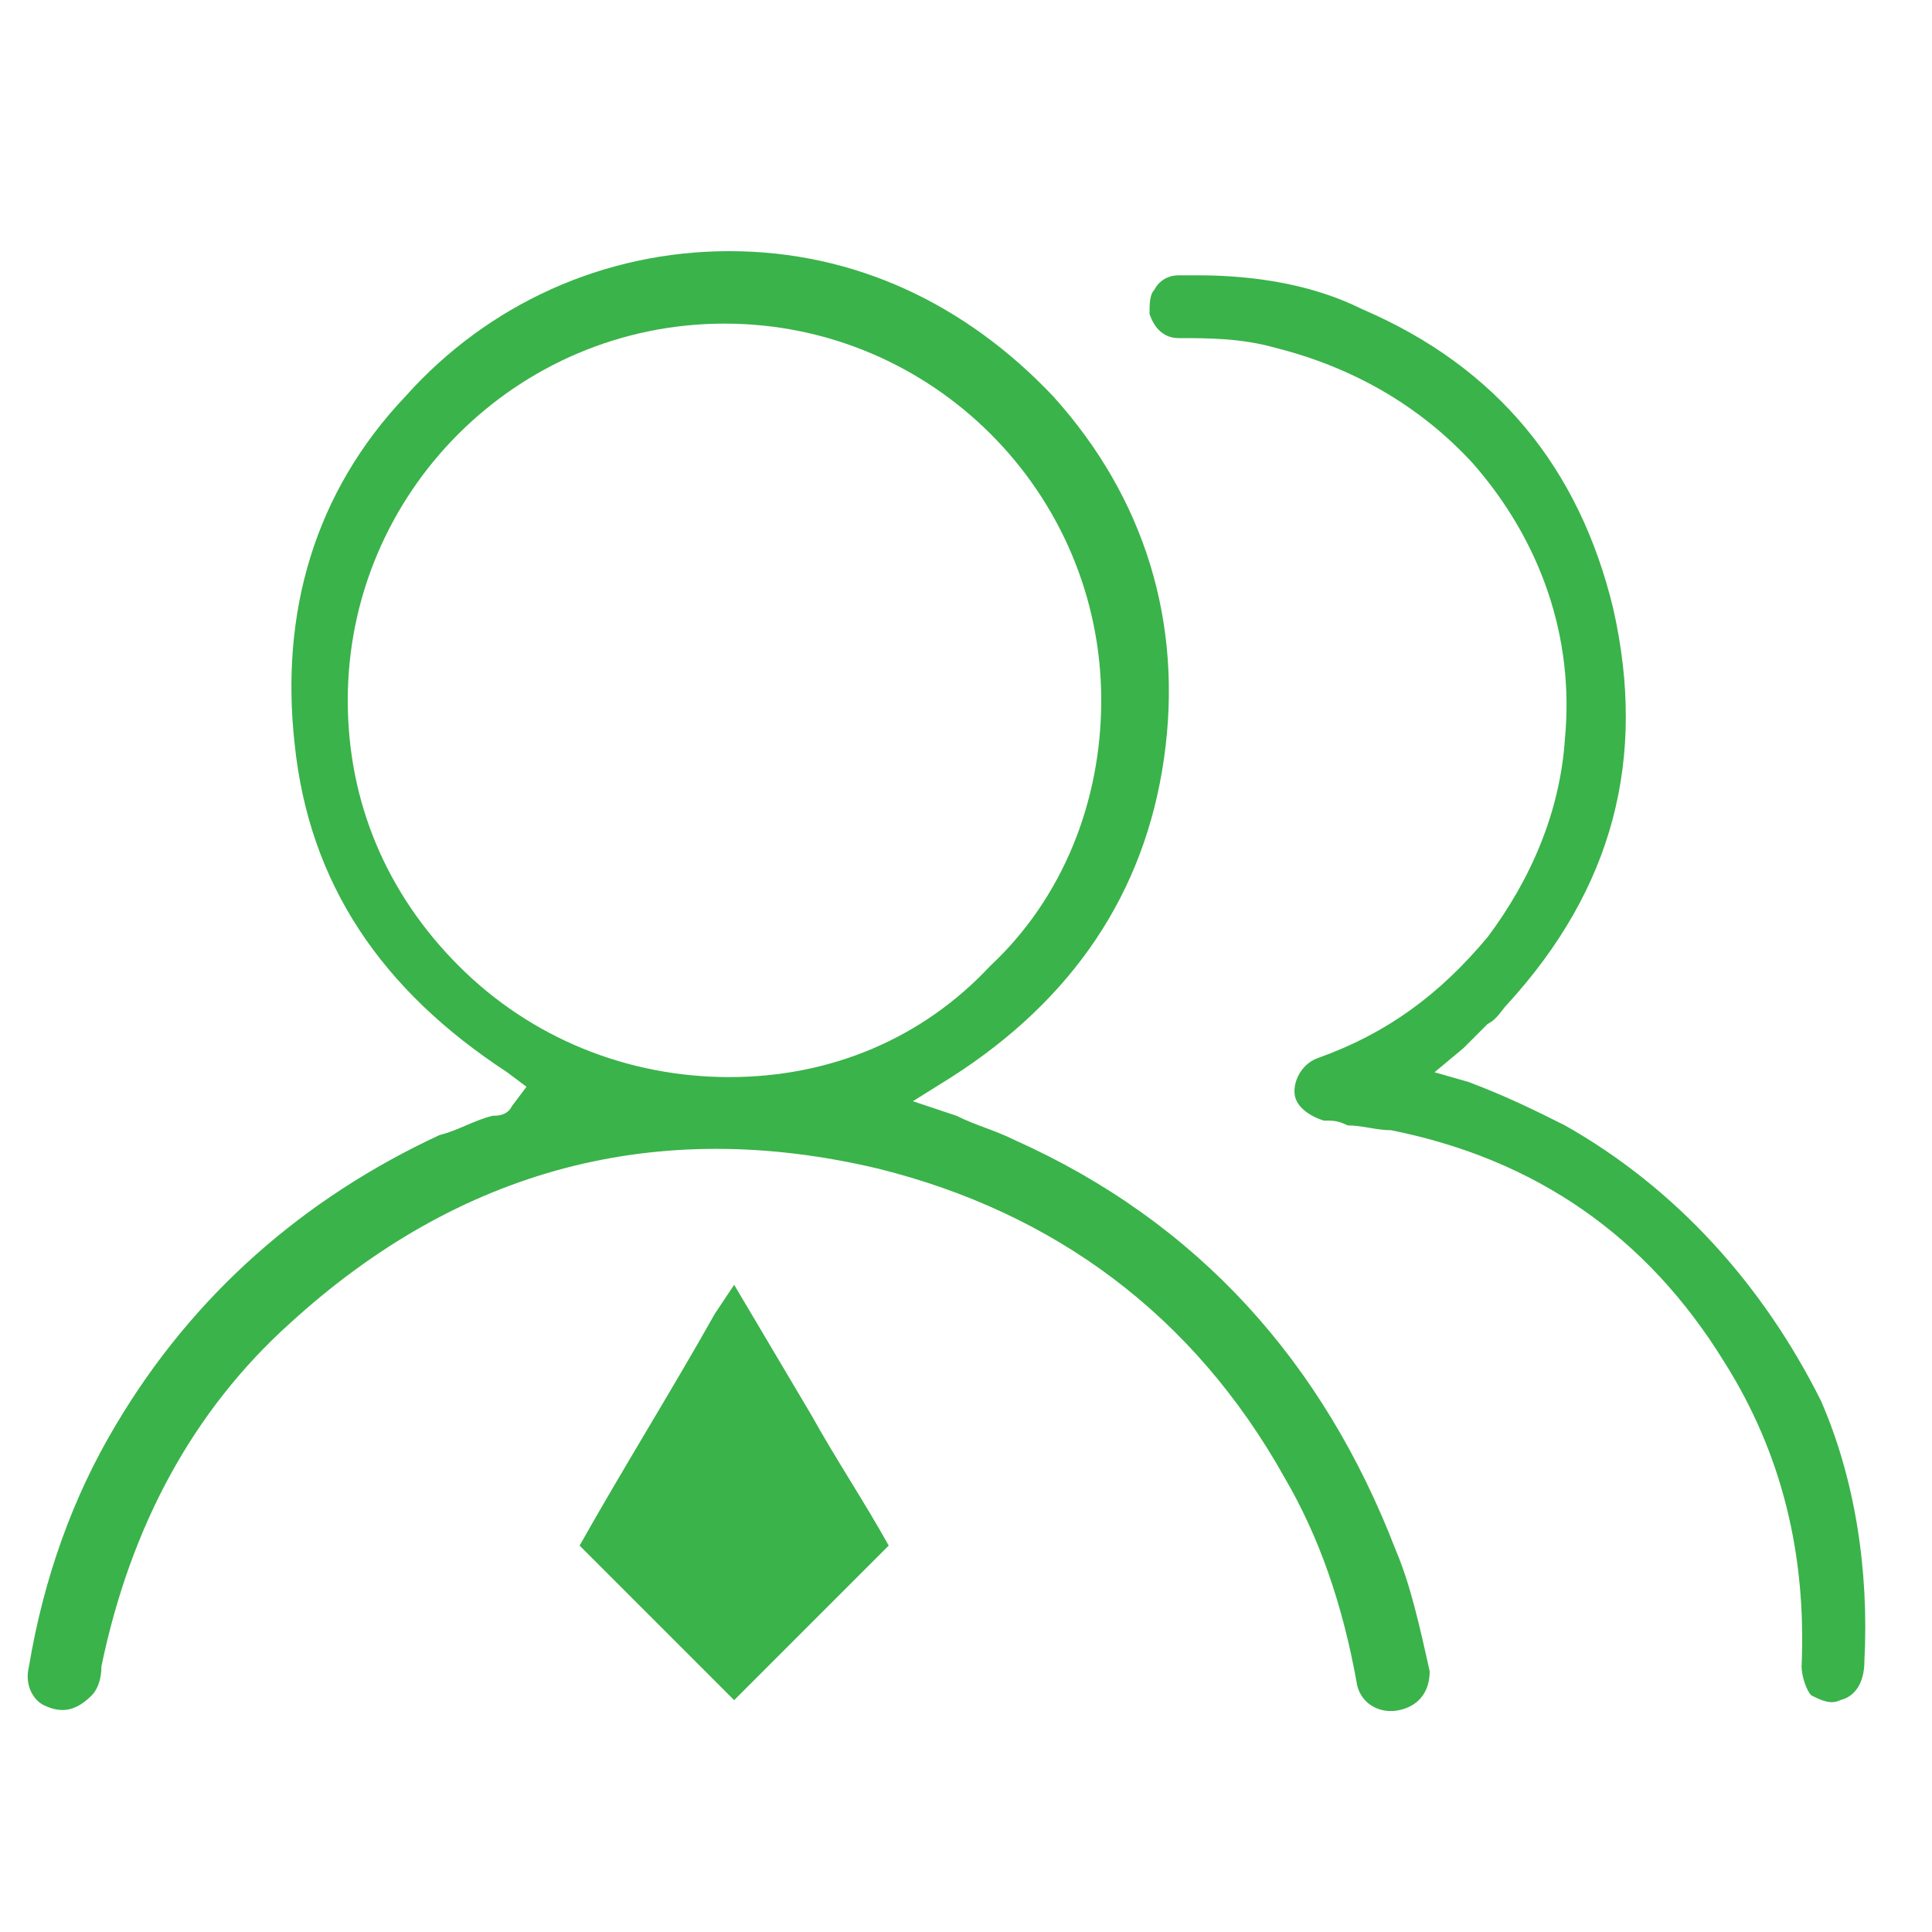 <?xml version="1.0" standalone="no"?><!DOCTYPE svg PUBLIC "-//W3C//DTD SVG 1.1//EN" "http://www.w3.org/Graphics/SVG/1.1/DTD/svg11.dtd"><svg t="1715768279581" class="icon" viewBox="0 0 1024 1024" version="1.1" xmlns="http://www.w3.org/2000/svg" p-id="16261" xmlns:xlink="http://www.w3.org/1999/xlink" width="96" height="96"><path d="M829.44 596.48c-15.36-7.68-30.72-15.36-51.2-23.04l-17.92-5.12 15.36-12.8 5.12-5.12 7.68-7.68c5.12-2.56 7.68-7.68 10.24-10.24 56.32-61.44 74.24-130.56 56.32-209.92-17.92-74.24-61.44-128-133.12-158.72-25.6-12.8-56.32-17.92-87.04-17.92h-10.24c-5.12 0-10.24 2.56-12.8 7.68-2.56 2.56-2.56 7.68-2.56 12.8 2.56 7.68 7.68 12.8 15.36 12.8 15.36 0 33.28 0 51.2 5.12 40.96 10.24 76.8 30.72 104.96 61.44 35.84 40.96 53.76 92.16 48.64 145.92-2.56 38.4-17.92 74.24-40.96 104.96-25.6 30.72-53.76 51.2-89.6 64-7.68 2.56-12.8 10.24-12.8 17.92 0 7.68 7.68 12.8 15.36 15.36 5.12 0 7.68 0 12.8 2.56 7.68 0 15.36 2.56 23.04 2.56 76.8 15.36 135.68 56.32 176.64 122.88 30.72 48.64 43.52 102.4 40.96 161.28 0 5.12 2.56 12.8 5.12 15.36 5.12 2.56 10.24 5.12 15.36 2.56 10.24-2.56 12.8-12.8 12.8-20.48 2.56-48.64-5.12-97.28-23.04-138.24-30.72-61.44-76.8-112.64-135.68-145.92zM389.12 680.96l-10.24 15.36c-23.04 40.96-48.64 81.92-71.68 122.88l81.92 81.92 81.92-81.92c-12.8-23.04-28.16-46.08-40.96-69.12l-40.96-69.12z" p-id="16262" fill="#3ab34a"></path><path d="M739.84 821.76c-38.4-99.84-104.96-174.08-202.24-217.6-10.24-5.12-20.48-7.68-30.72-12.8l-23.04-7.68 20.48-12.8c64-40.96 102.4-97.28 112.64-168.96 10.24-71.68-10.24-138.24-58.88-192-46.08-48.64-104.96-76.8-171.52-76.8-66.56 0-128 28.16-171.52 76.8-48.64 51.2-66.56 115.2-58.88 184.32 7.68 74.24 46.08 130.56 112.64 174.08l10.24 7.68-7.68 10.24c-2.56 5.12-7.68 5.12-10.24 5.12-10.24 2.56-17.92 7.68-28.16 10.24-71.68 33.28-130.56 84.48-171.52 153.6-23.04 38.4-38.4 81.92-46.08 128-2.56 10.24 2.56 17.92 7.68 20.48 10.24 5.12 17.92 2.56 25.6-5.12 2.56-2.56 5.12-7.68 5.12-15.36 15.36-74.24 48.64-135.68 99.84-181.76 89.6-81.92 194.56-110.08 312.32-81.92 92.16 23.04 166.4 76.8 215.04 163.84 17.92 30.72 30.72 66.56 38.4 110.08 2.56 10.24 12.8 15.36 23.04 12.8s15.36-10.24 15.36-20.48c-5.12-23.04-10.24-46.08-17.92-64z m-353.28-250.88c-53.76 0-104.96-20.48-143.36-58.88s-58.88-87.04-58.88-140.8c0-110.08 89.6-199.68 199.68-199.68s199.68 89.6 199.68 199.68c0 53.76-20.48 104.96-58.88 140.8-35.84 38.4-84.48 58.88-138.24 58.88z" p-id="16263" fill="#3ab34a"></path></svg>